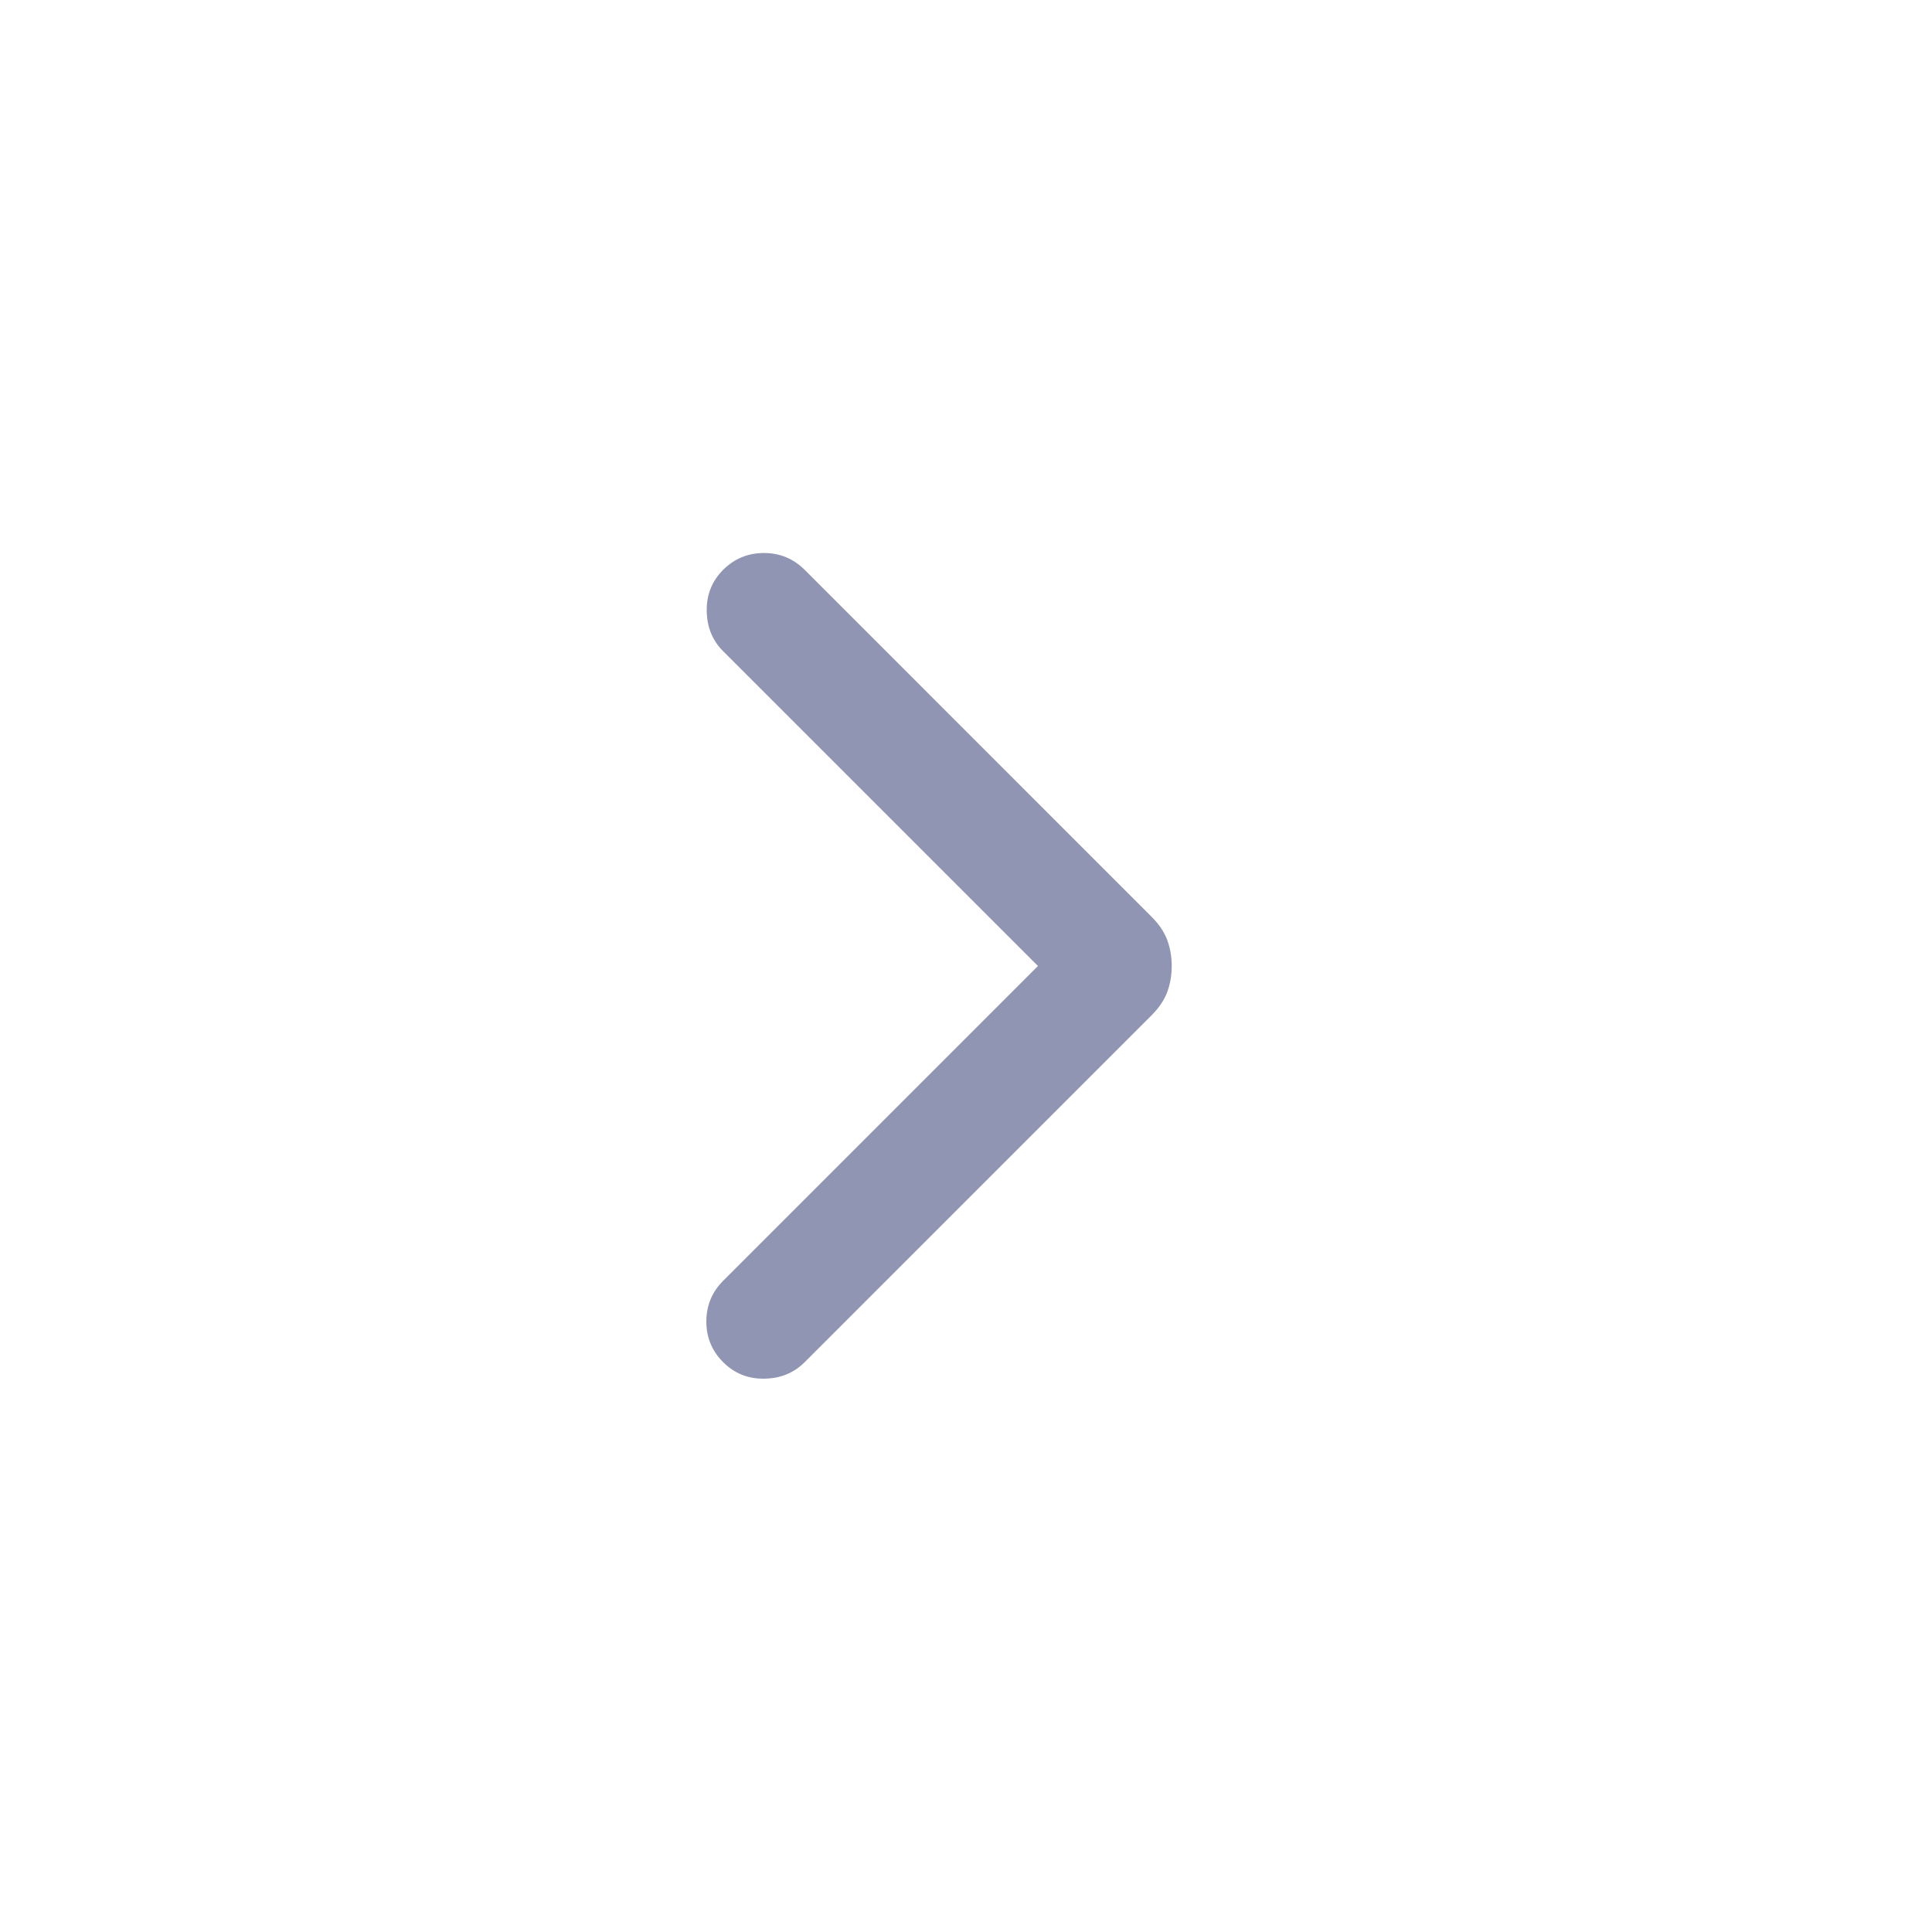 <svg width="25" height="25" viewBox="0 0 25 25" fill="none" xmlns="http://www.w3.org/2000/svg">
<path d="M15.162 12.5C15.162 12.621 15.142 12.733 15.104 12.837C15.065 12.941 14.999 13.039 14.906 13.133L10.412 17.627C10.273 17.766 10.099 17.837 9.889 17.84C9.68 17.843 9.503 17.772 9.358 17.627C9.213 17.482 9.14 17.307 9.14 17.1C9.14 16.894 9.213 16.718 9.358 16.573L13.431 12.5L9.358 8.427C9.219 8.289 9.148 8.115 9.145 7.905C9.142 7.696 9.213 7.518 9.358 7.373C9.503 7.229 9.678 7.156 9.885 7.156C10.091 7.156 10.267 7.229 10.412 7.373L14.906 11.868C14.999 11.961 15.065 12.06 15.104 12.164C15.142 12.268 15.162 12.38 15.162 12.5Z" fill="#8F95B2"/>
</svg>

